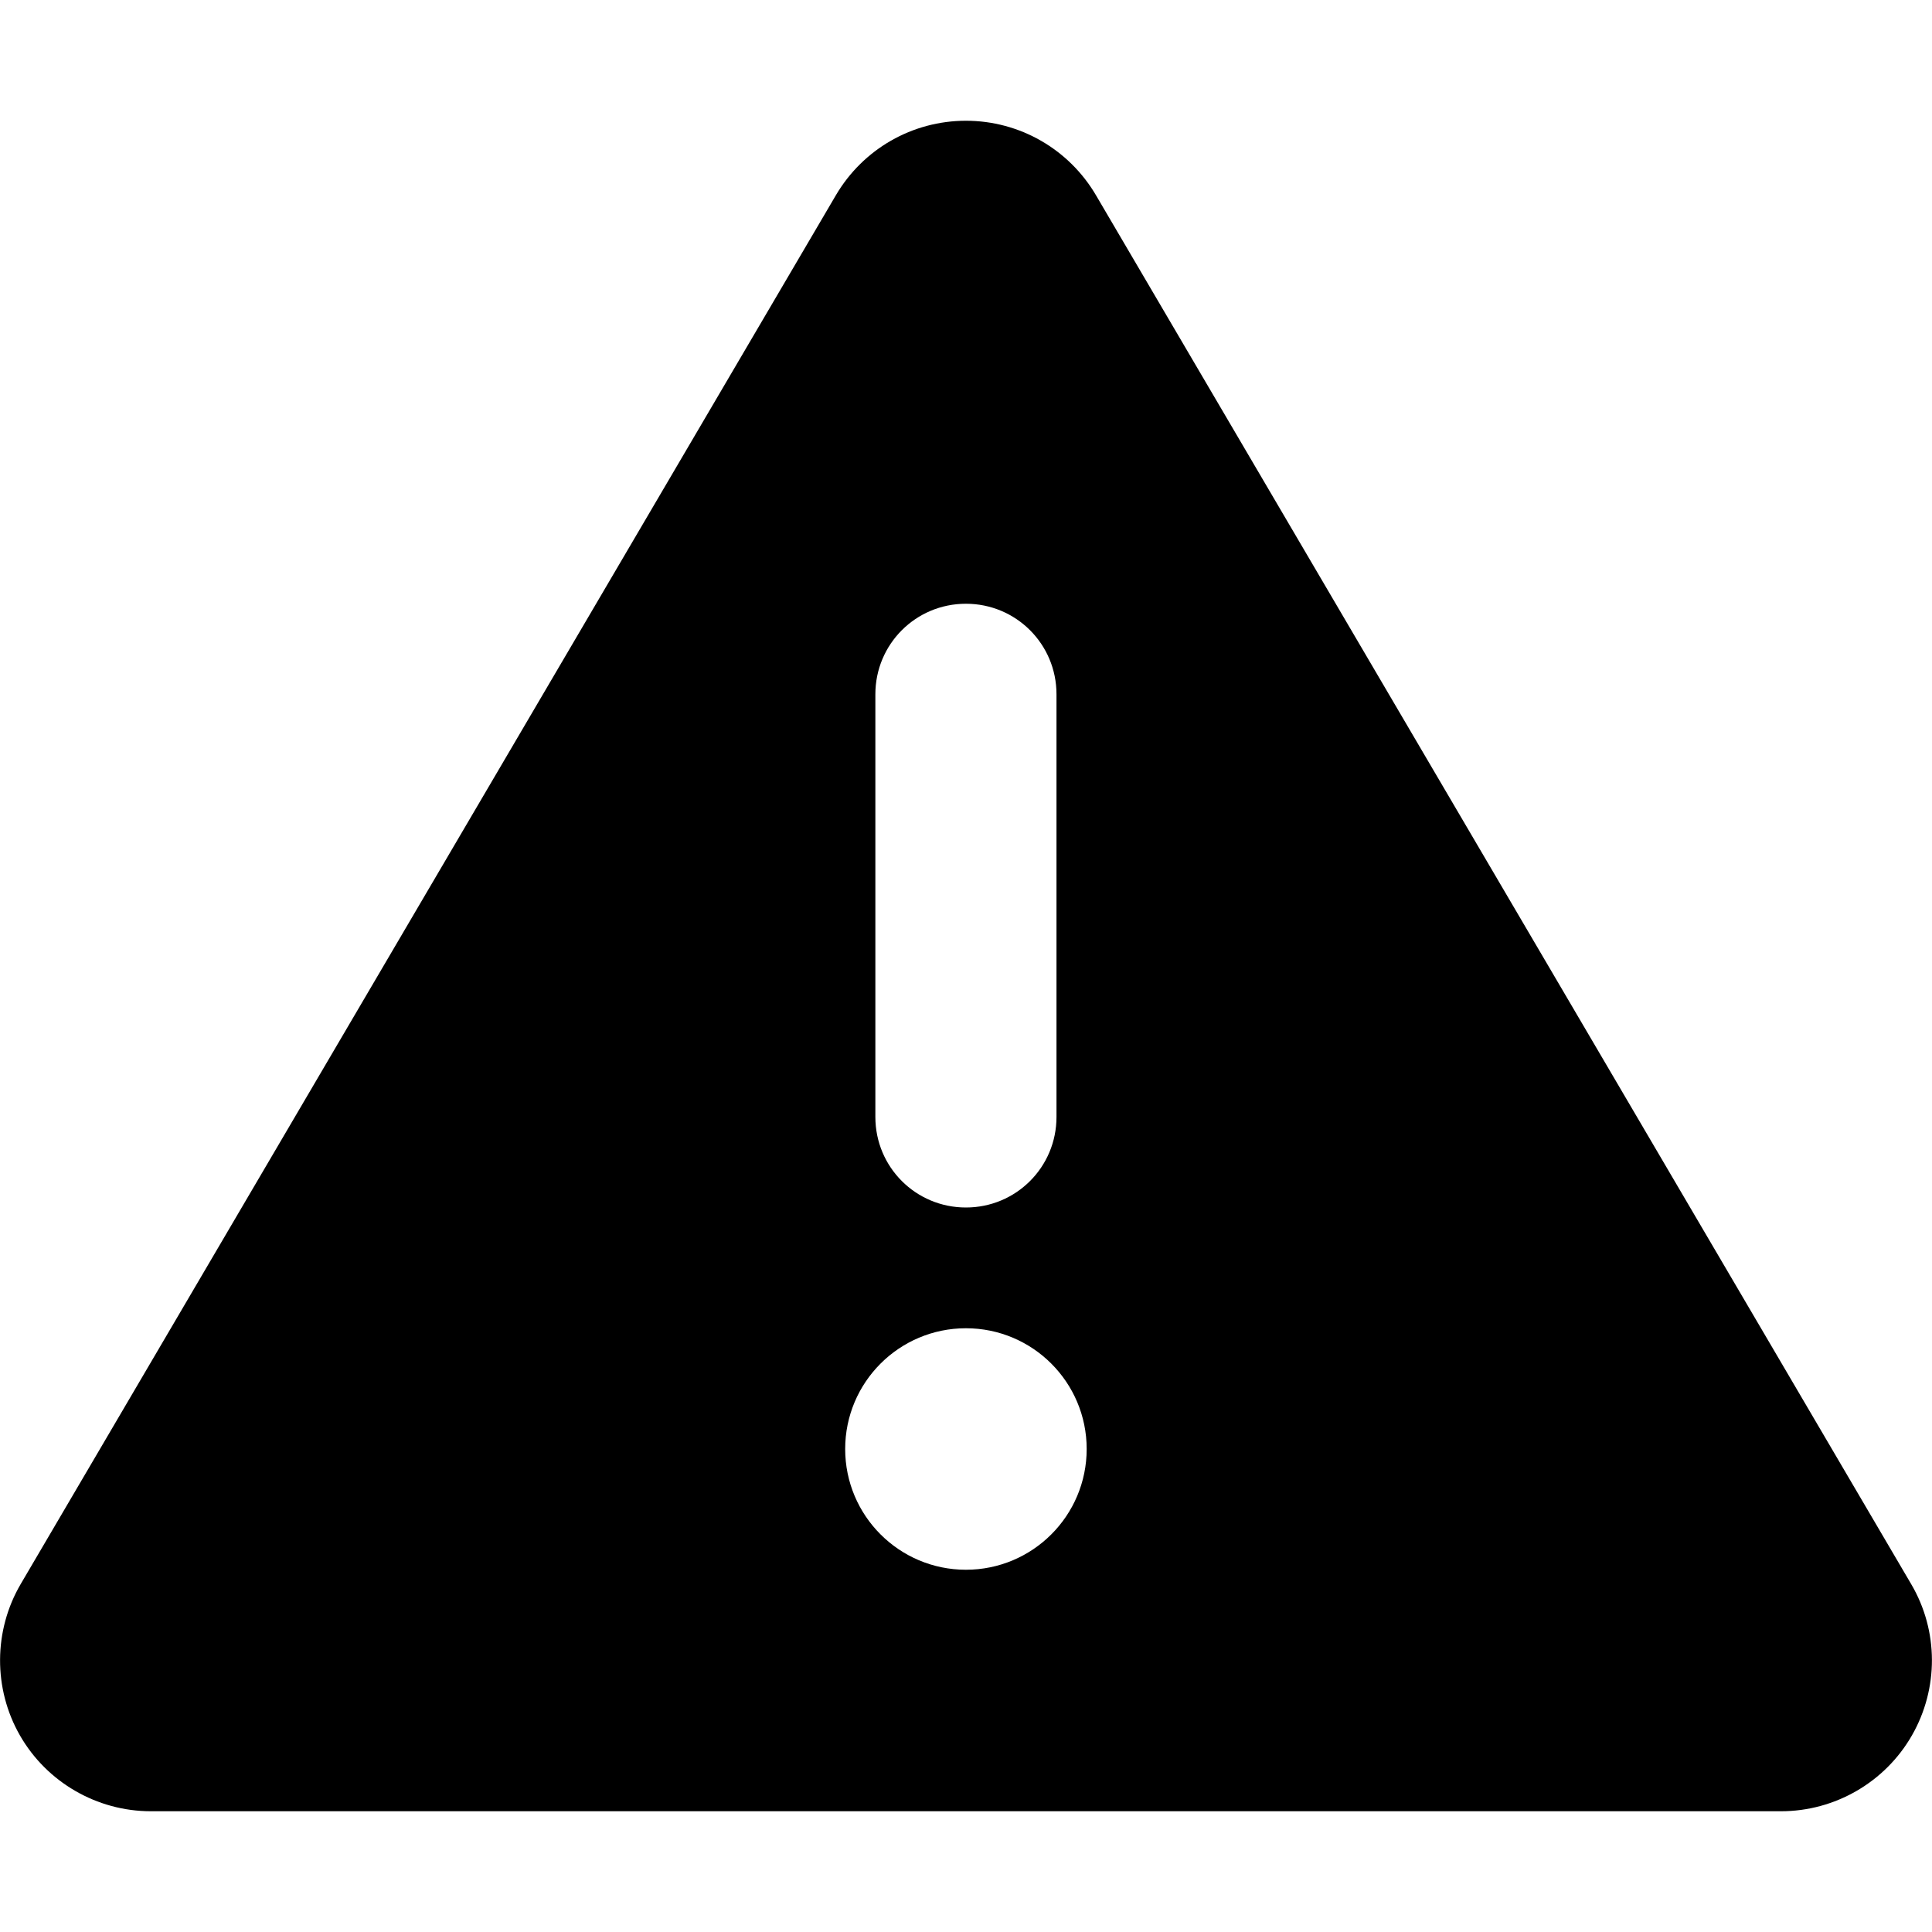 <?xml version="1.0" encoding="UTF-8"?>
<svg xmlns="http://www.w3.org/2000/svg" version="1.1" viewBox="0 0 512 512">
  <!-- Generator: Adobe Illustrator 28.7.1, SVG Export Plug-In . SVG Version: 1.2.0 Build 142)  -->
  <g>
    <g id="Calque_1">
      <path d="M255.981,32c14.2,0,27.3,7.5,34.5,19.8l216,368c7.3,12.4,7.3,27.7.2,40.1s-20.4,20.1-34.7,20.1H39.981c-14.3,0-27.6-7.7-34.7-20.1s-7-27.8.2-40.1L221.481,51.8c7.2-12.3,20.3-19.8,34.5-19.8ZM255.981,160c-13.3,0-24,10.7-24,24v112c0,13.3,10.7,24,24,24,13.3,0,24-10.7,24-24v-112c0-13.3-10.7-24-24-24ZM287.981,384c0-17.673-14.327-32-32-32-17.673,0-32,14.327-32,32s14.327,32,32,32c17.673,0,32-14.327,32-32Z"/>
    </g>
  </g>
</svg>